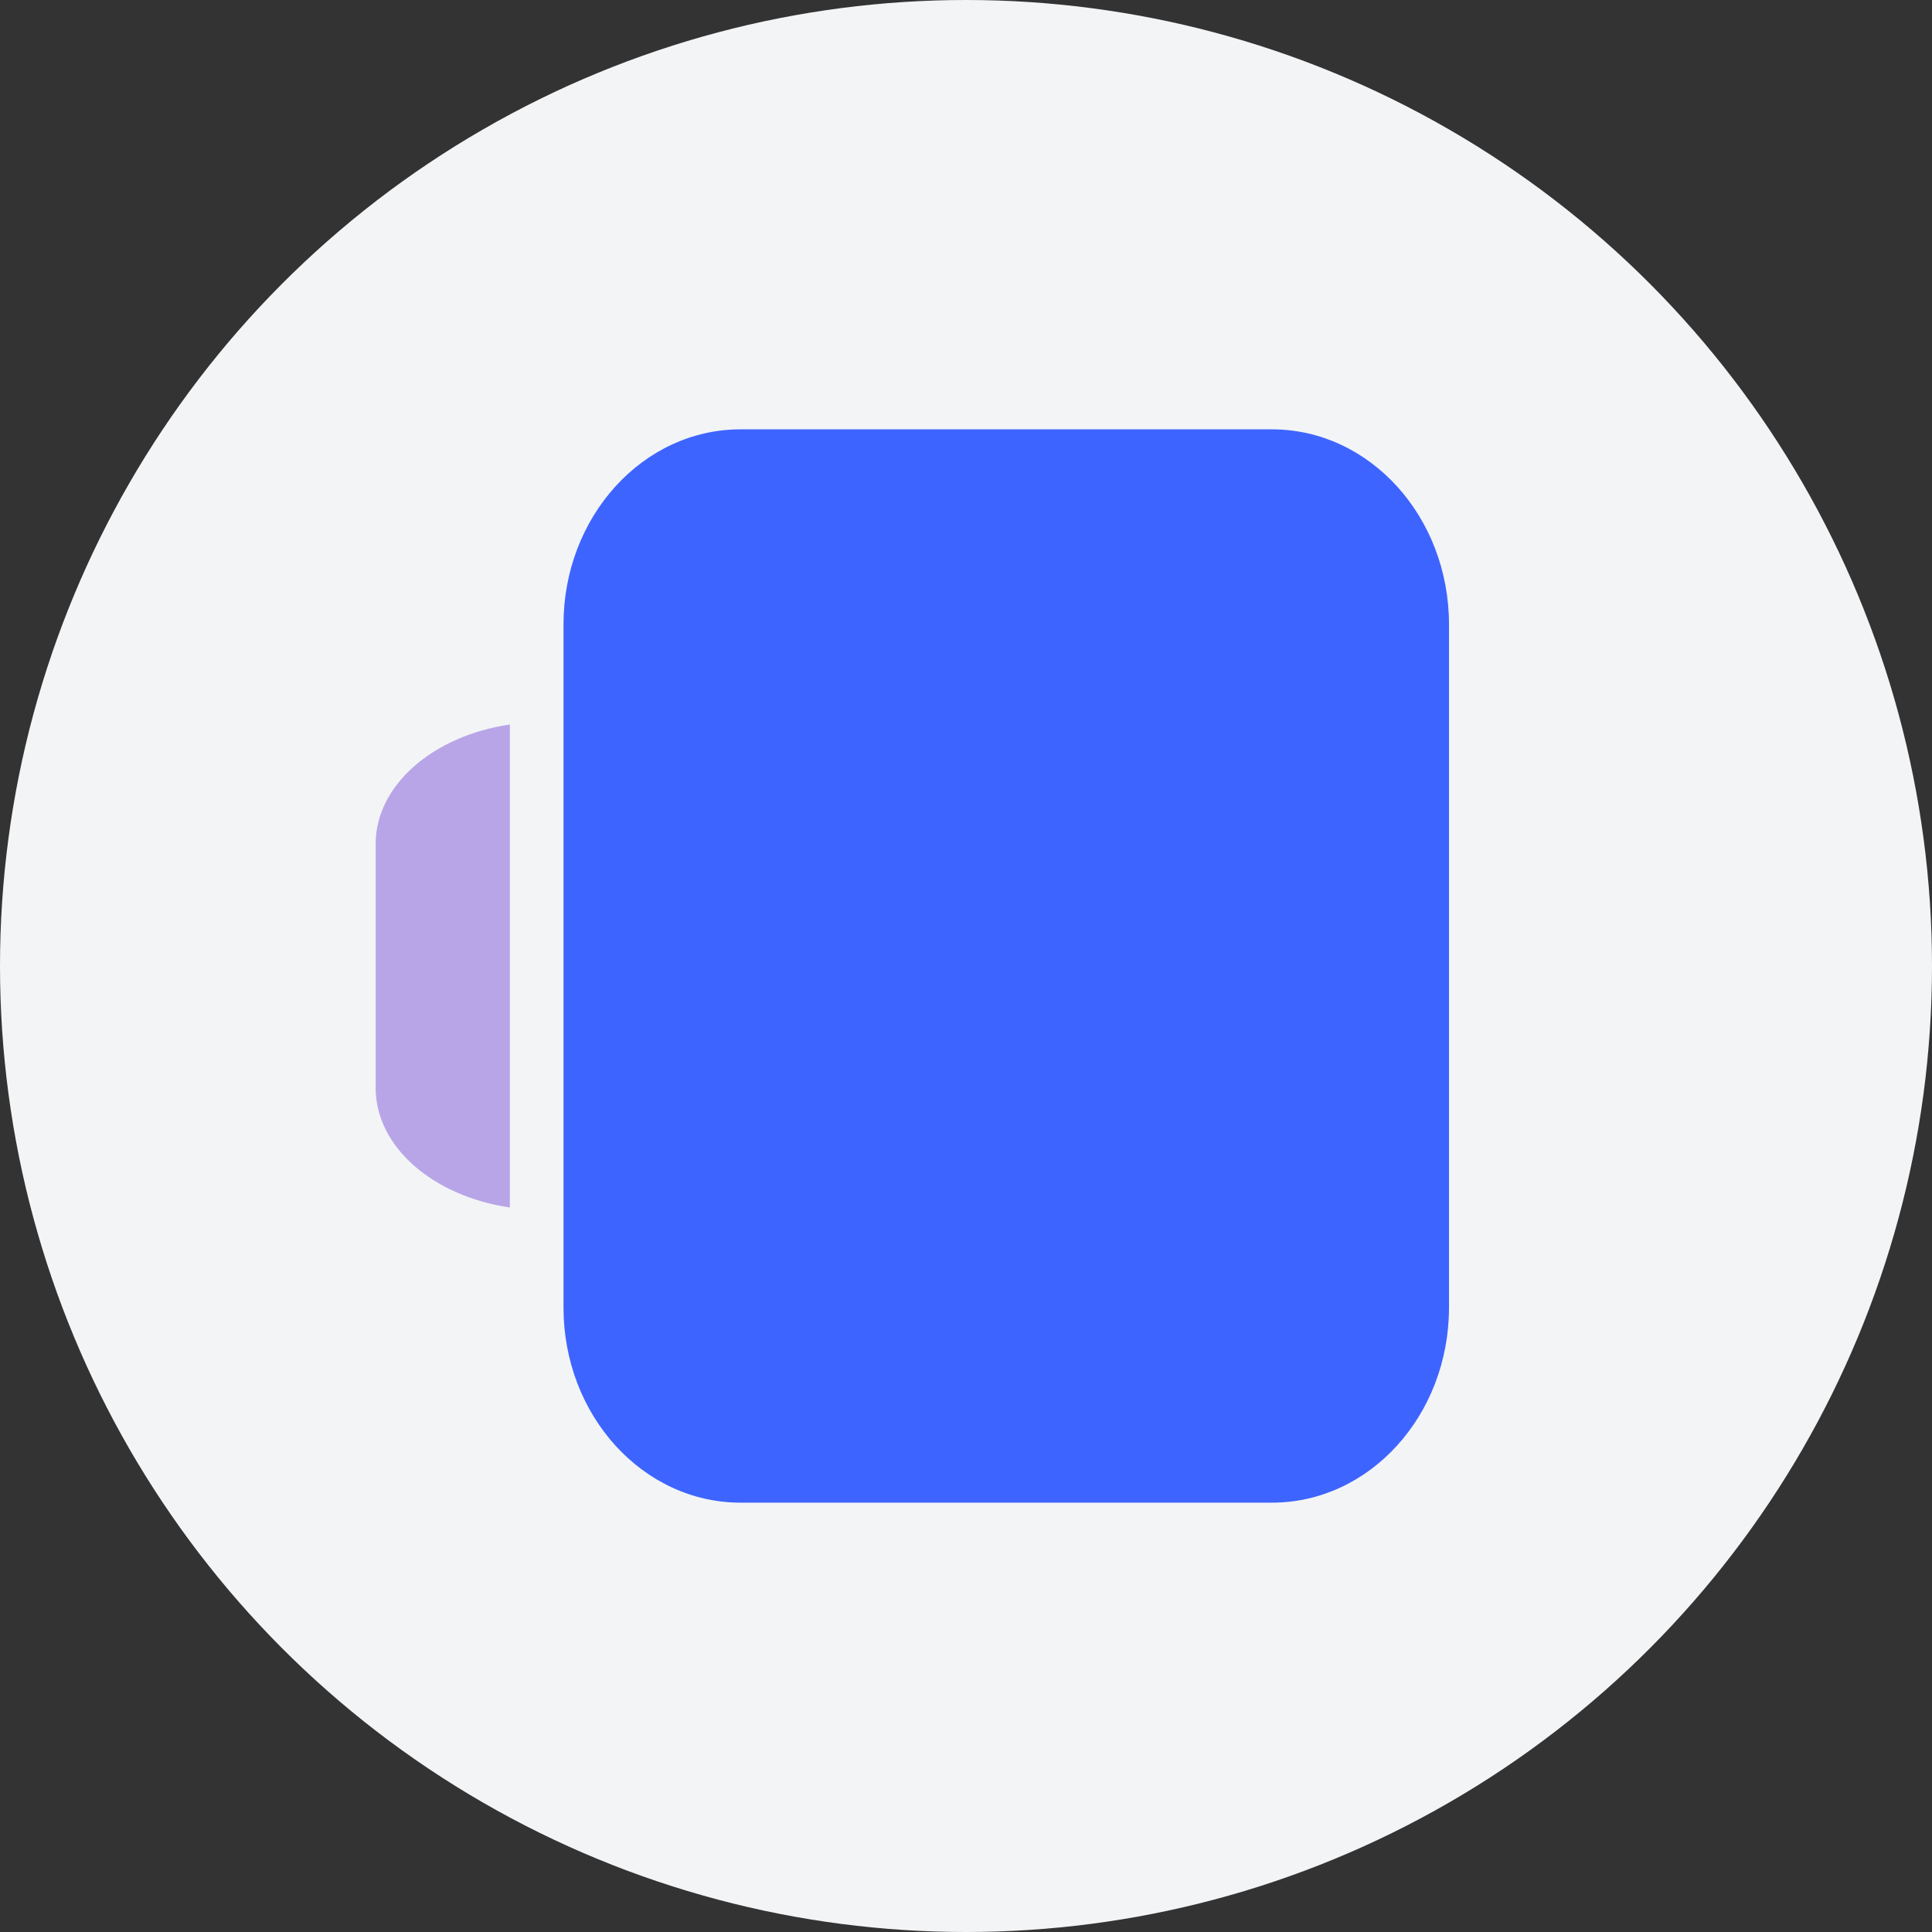 <svg width="72" height="72" viewBox="0 0 72 72" fill="none" xmlns="http://www.w3.org/2000/svg">
    <rect x="0" y="0" width="72" height="72" fill="#333333" stroke="none"/>
    <circle cx="36" cy="36" r="36" fill="#F3F4F6"/>
    <path fill-rule="evenodd" clip-rule="evenodd" d="M21 48.727C21 52.744 23.955 56 27.6 56H47.4C51.045 56 54 52.744 54 48.727V23.273C54 19.256 51.045 16 47.4 16H27.6C23.955 16 21 19.256 21 23.273V48.727Z" fill="#3E64FF"/>
    <path d="M19 27C16.147 27.421 14 29.256 14 31.454V40.545C14 42.745 16.147 44.579 19 45V27Z" fill="#7F56D9" fill-opacity="0.5"/>
</svg>
